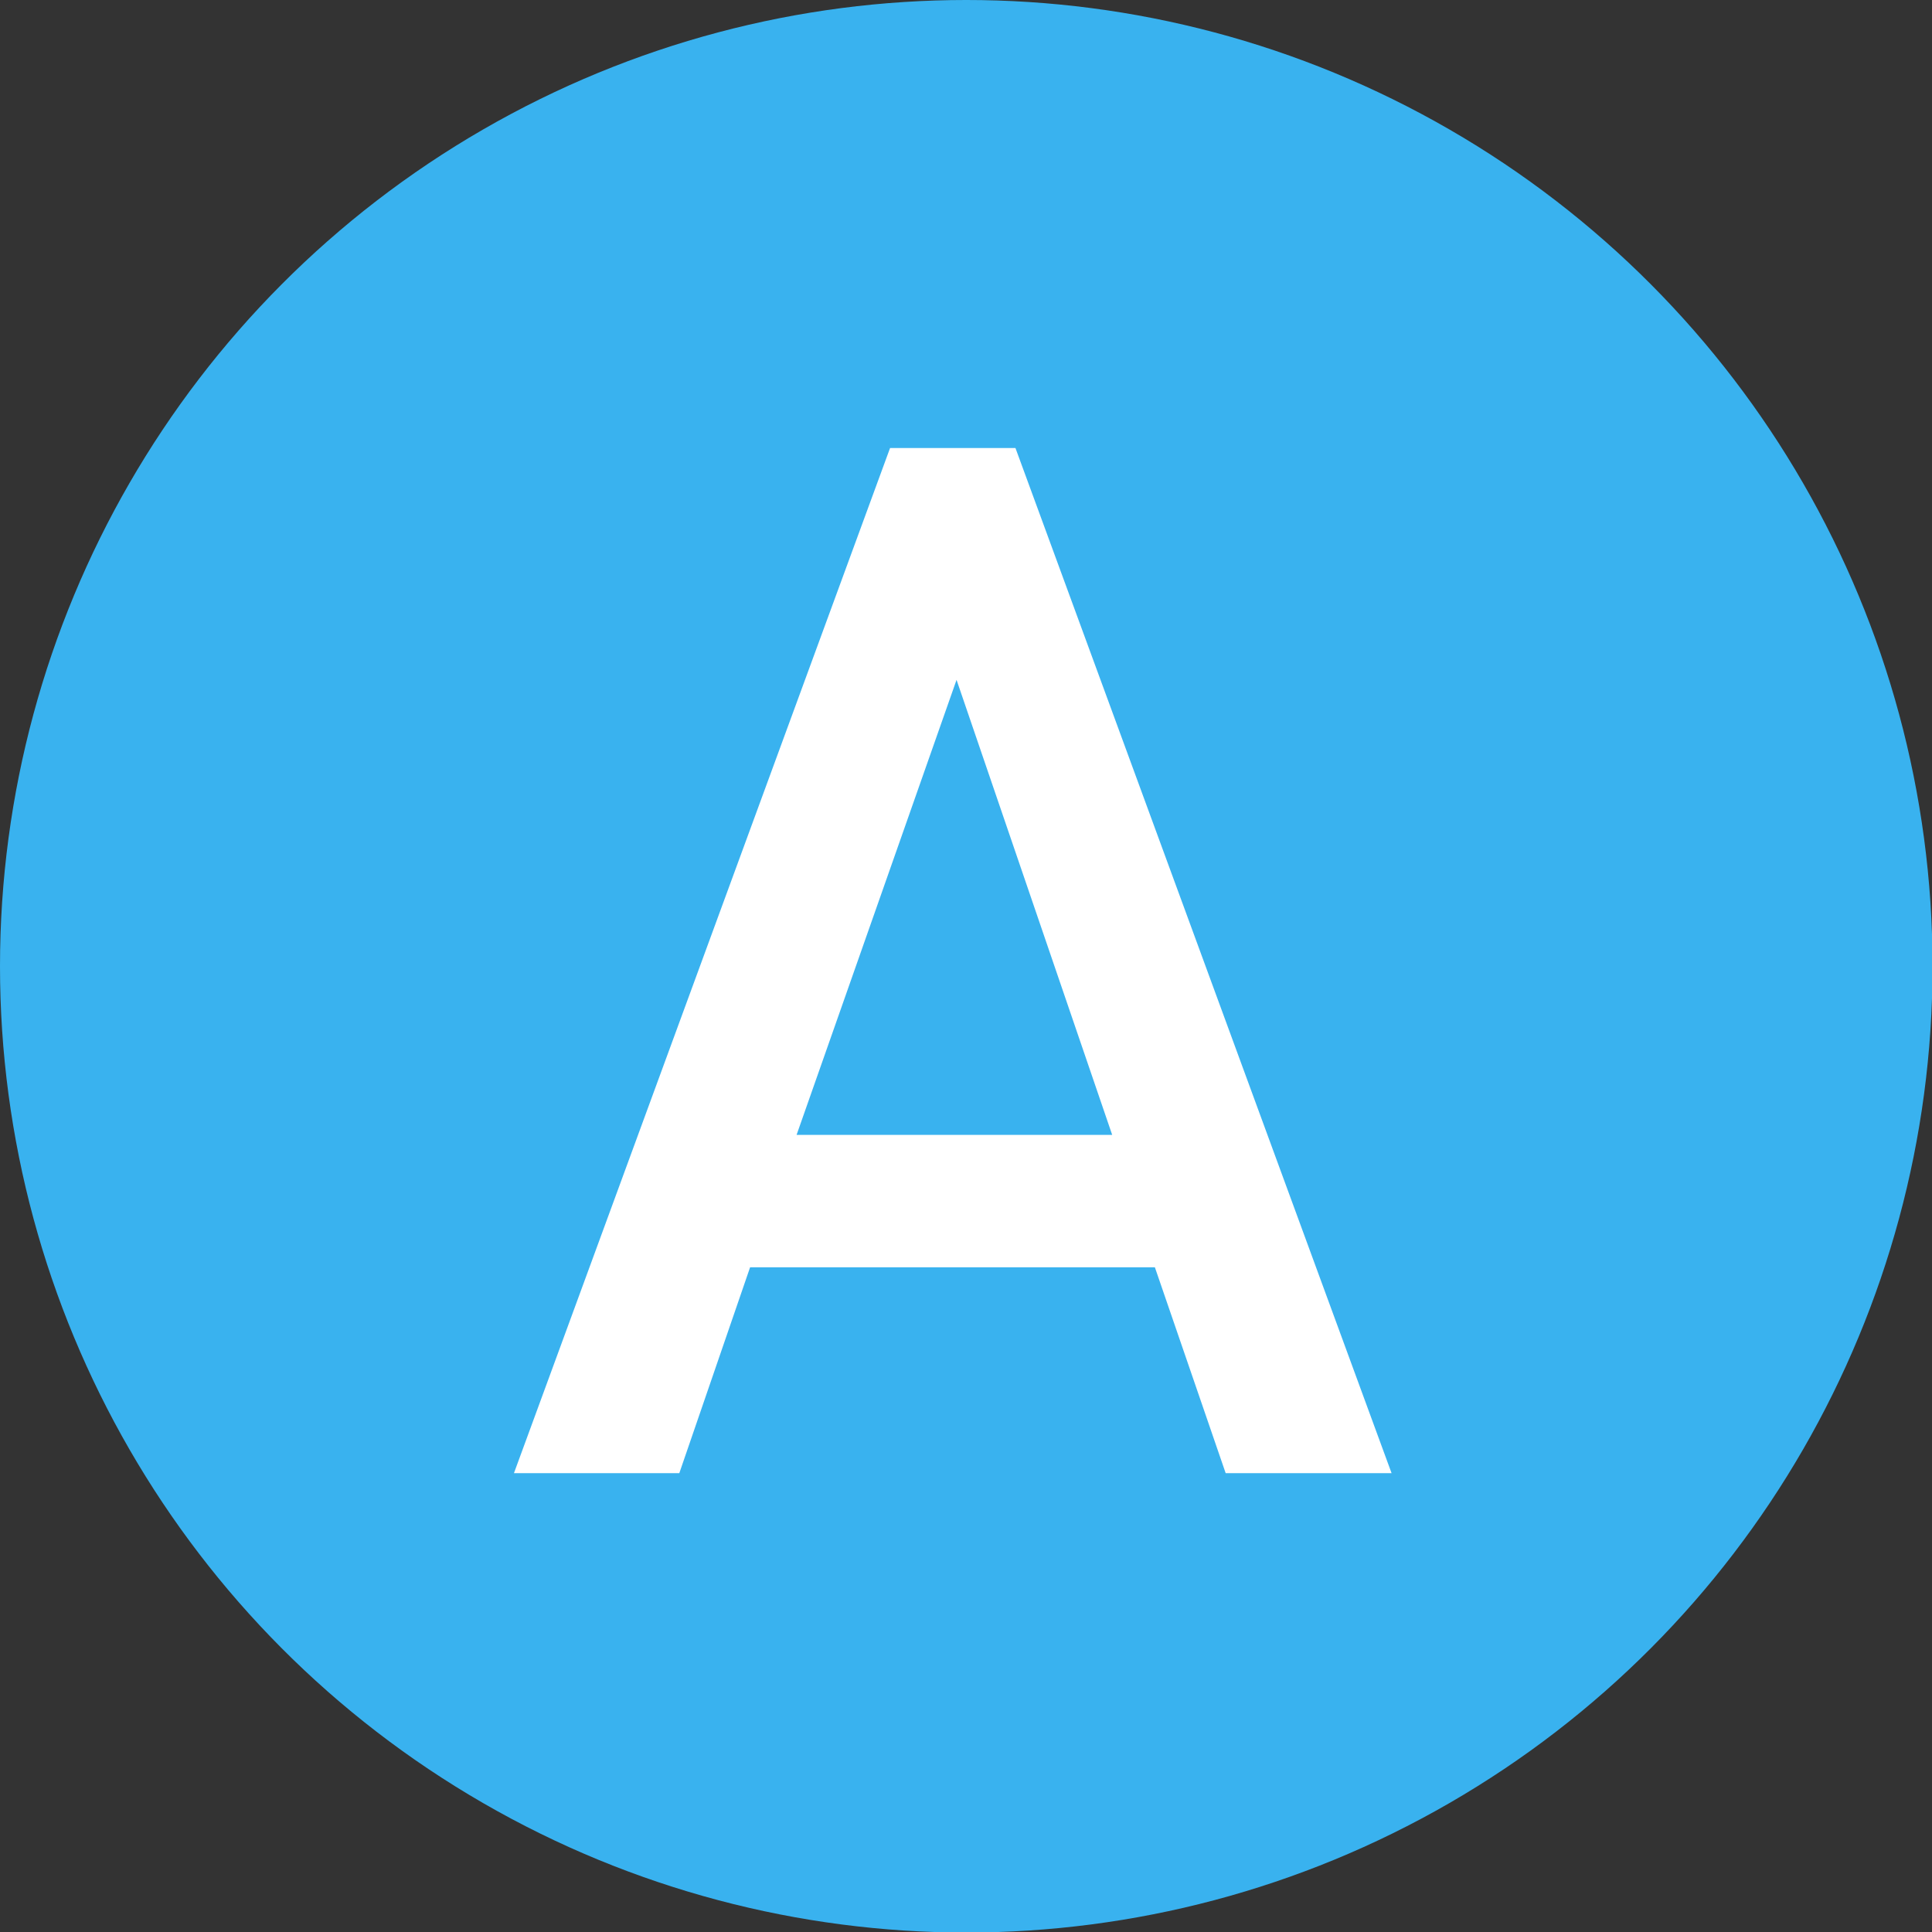 <?xml version="1.0" encoding="UTF-8"?>
<svg xmlns="http://www.w3.org/2000/svg" width="35.75" height="35.75" viewBox="0 0 35.75 35.75">
  <rect x="0" y="0" width="35.75" height="35.75" fill="#333333" stroke="none"/>
  <defs>
    <style>
      .d {
        fill: #fff;
      }

      .e {
        fill: #39b2ef;
      }
    </style>
  </defs>
  <g id="a" data-name="レイヤー 1"/>
  <g id="b" data-name="レイヤー 2">
    <g id="c" data-name="レイヤー 1">
      <g>
        <circle class="e" cx="17.88" cy="17.88" r="17.88"/>
        <path class="d" d="M22.68,27.26l-1.31-3.81h-7.49l-1.31,3.81h-3.06l6.96-18.97h2.32l6.96,18.97h-3.06Zm-4.98-14.68l-2.96,8.42h5.84l-2.88-8.42Z"/>
      </g>
    </g>
  </g>
</svg>